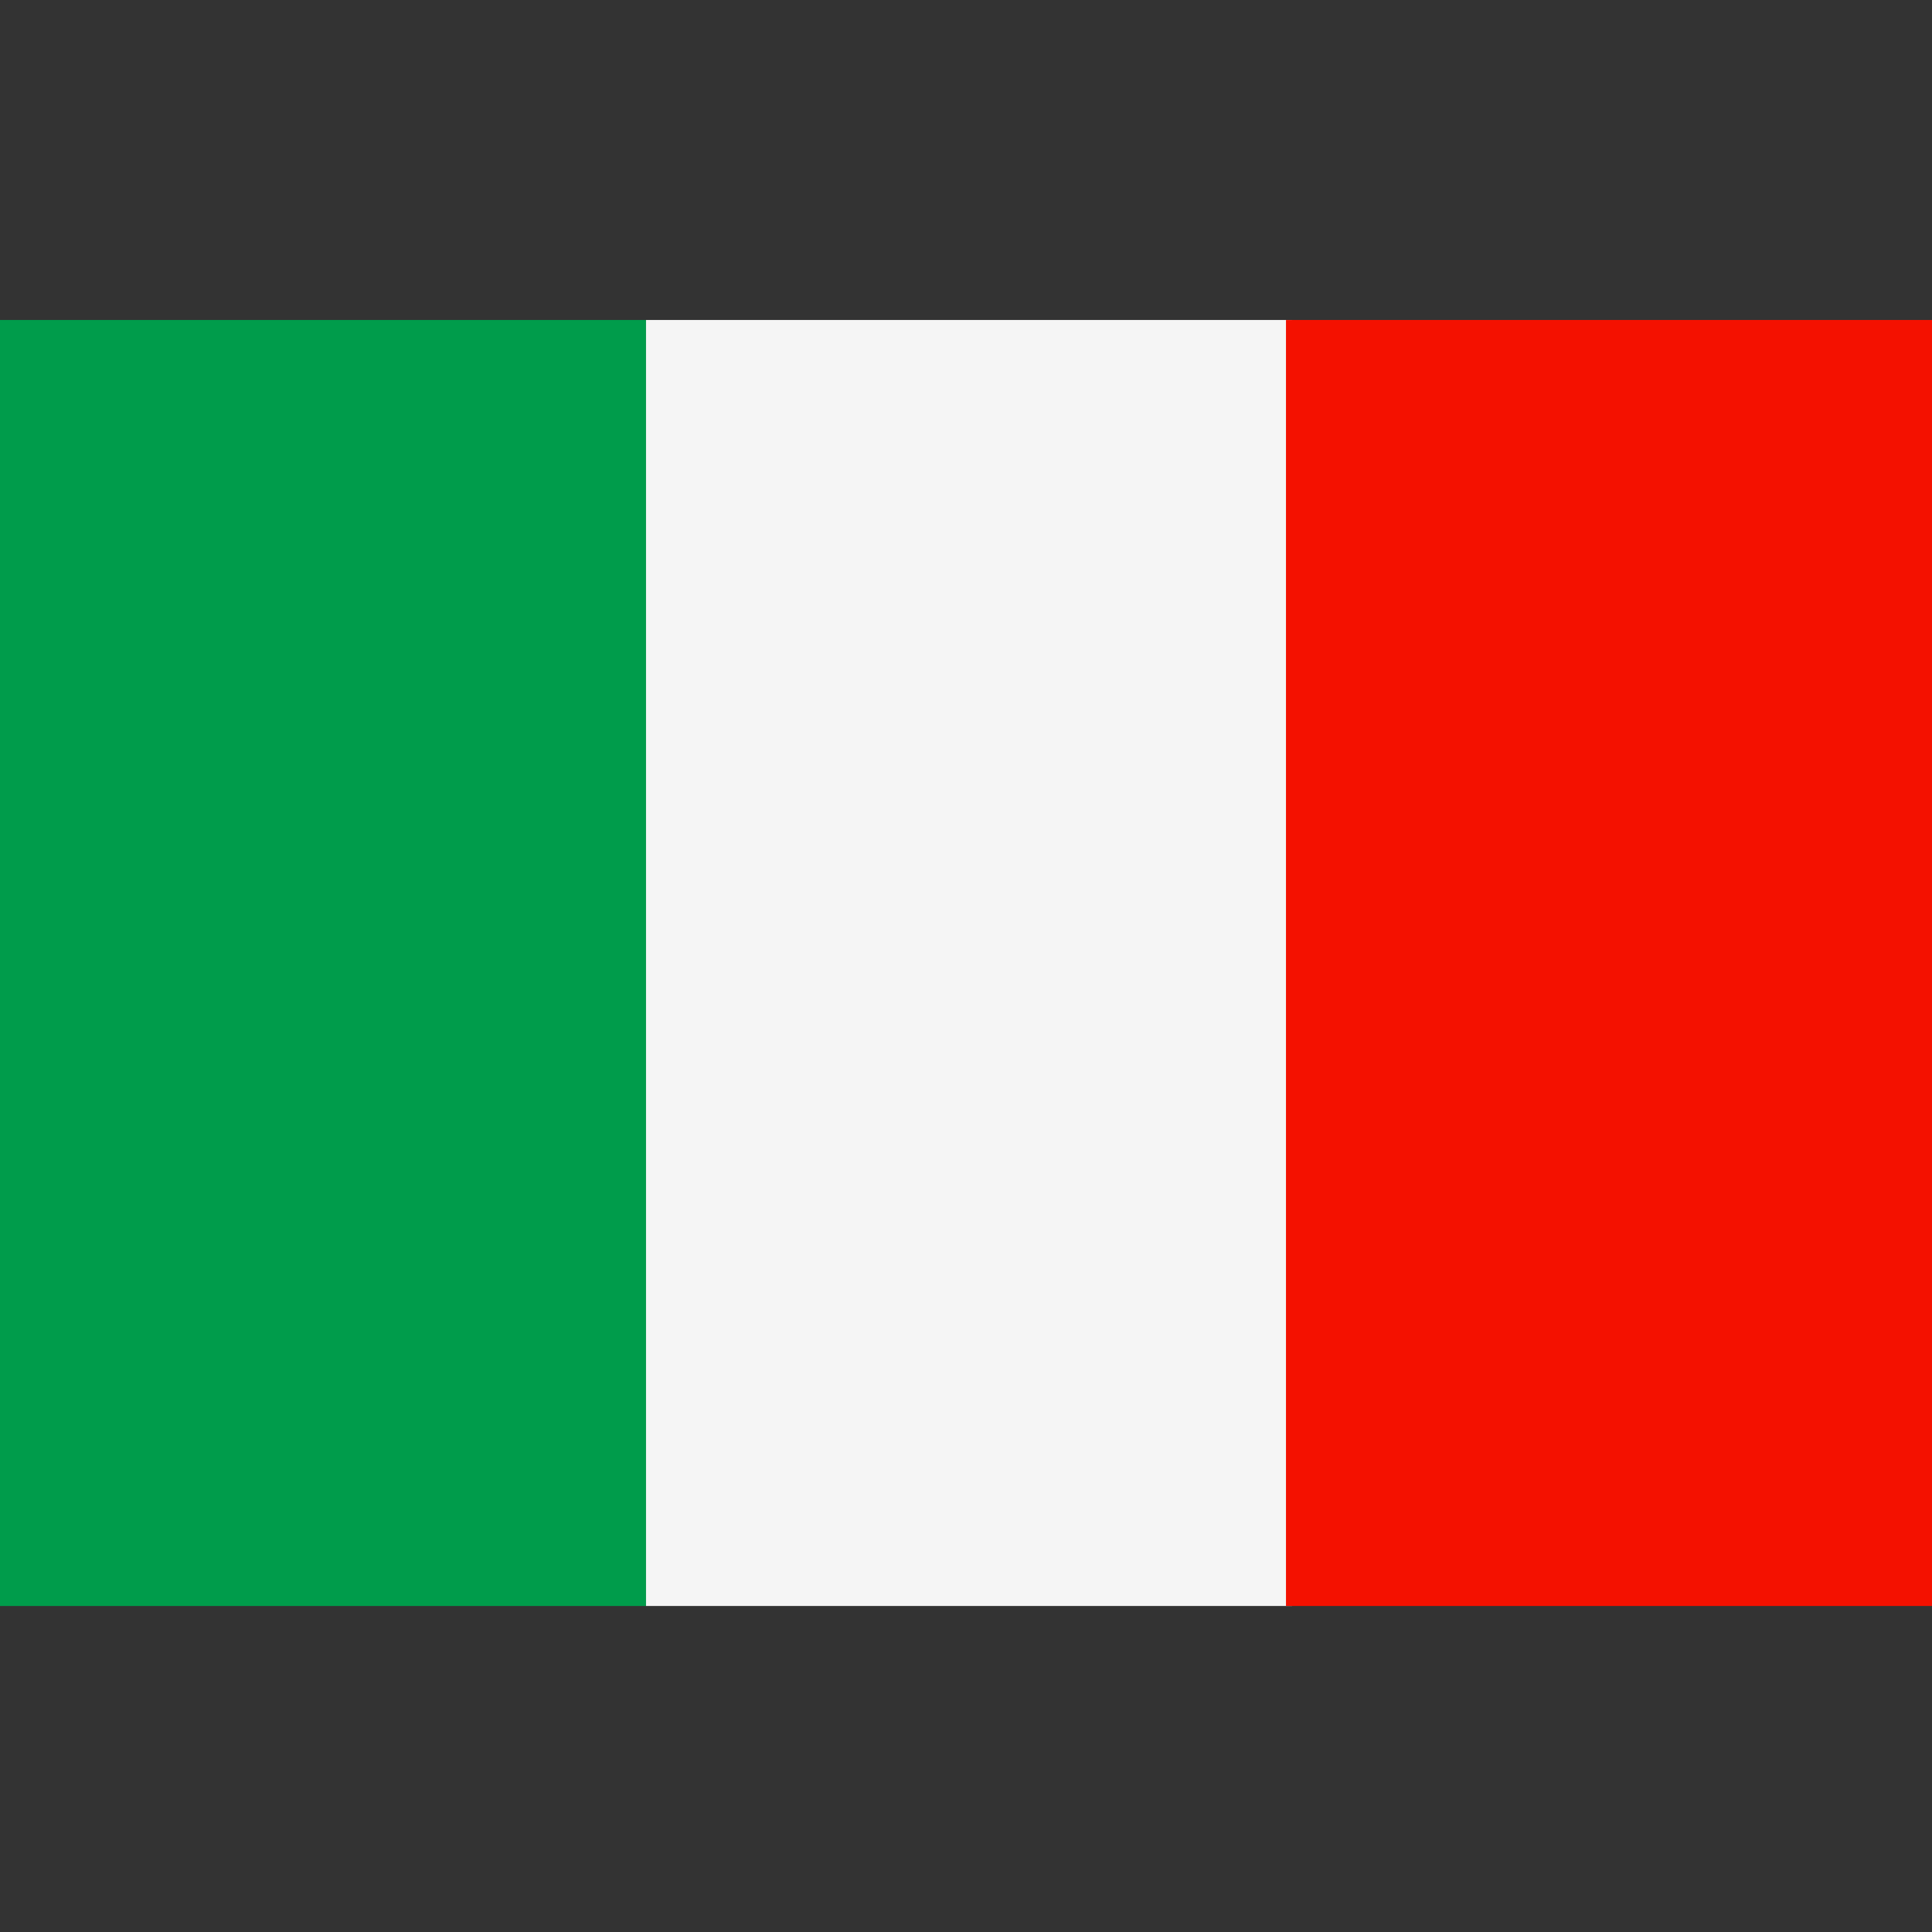 <svg xmlns="http://www.w3.org/2000/svg" viewBox="0 0 32 32"><rect x="0" y="0" width="32" height="32" fill="#333333" stroke="none"/><path fill="#009c4b" d="M0 5.3h10.7v21.3H0z"/><path fill="#f5f5f5" d="M10.7 5.3h10.7v21.3H10.7z"/><path fill="#f41100" d="M21.3 5.3H32v21.3H21.3z"/></svg>